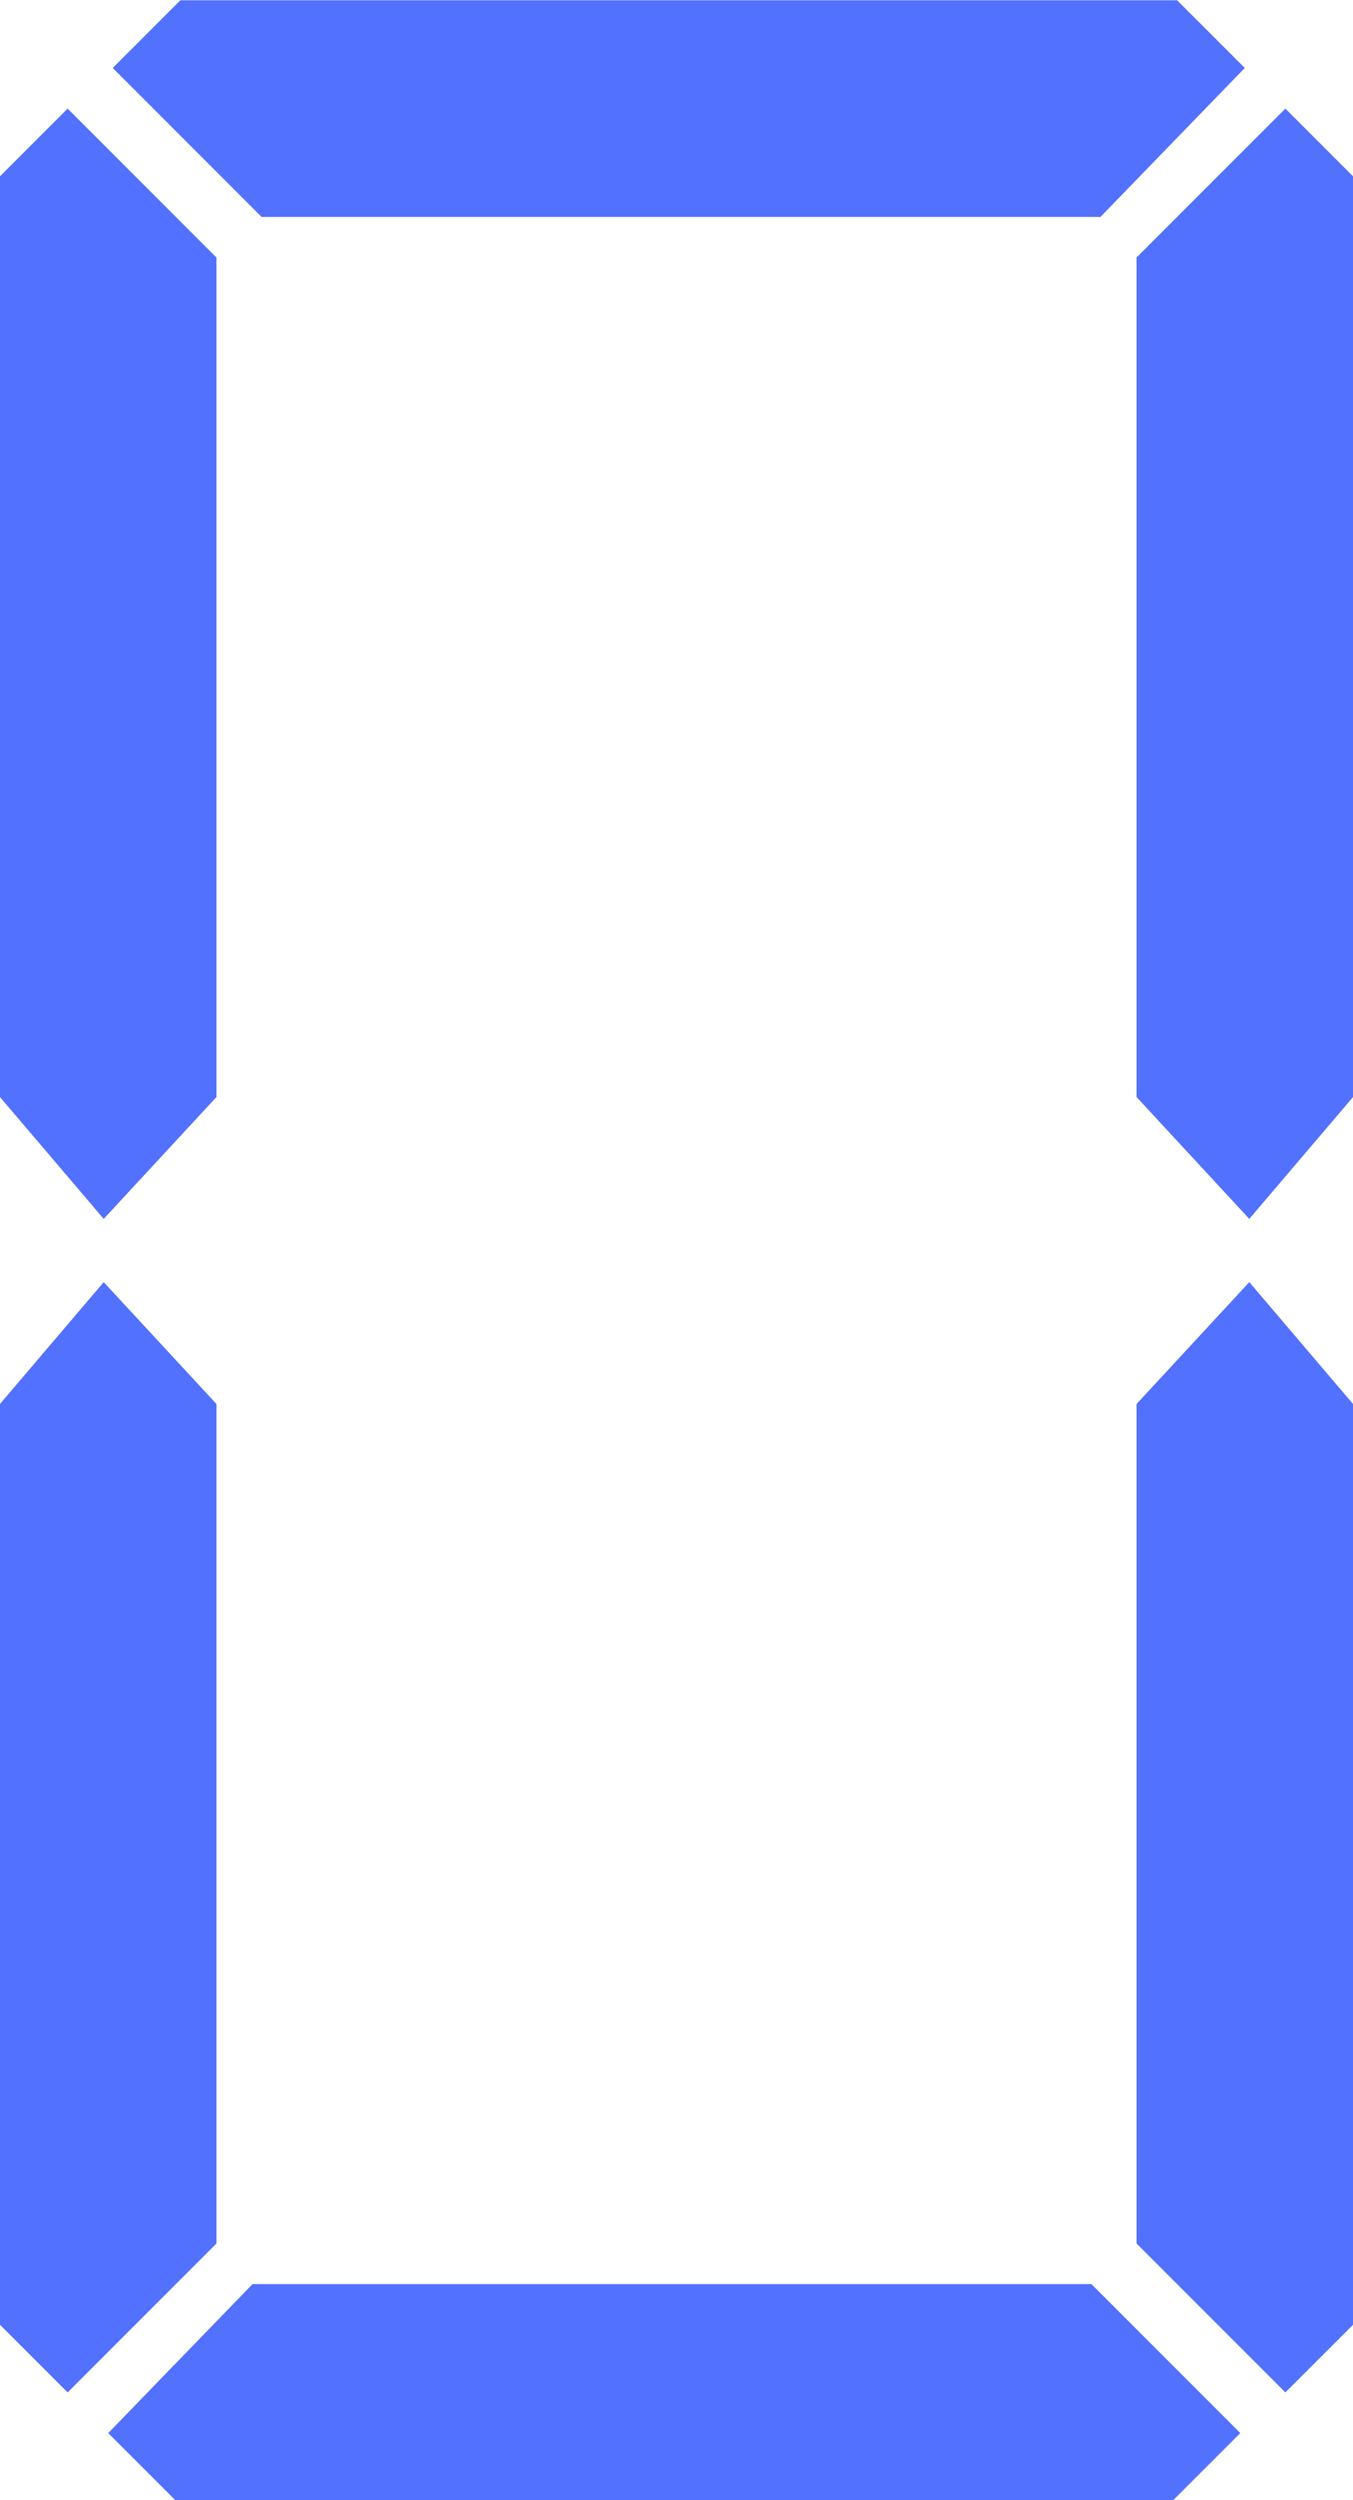 <?xml version="1.0" encoding="UTF-8" standalone="no"?><svg xmlns="http://www.w3.org/2000/svg" xmlns:xlink="http://www.w3.org/1999/xlink" fill="#5271ff" height="253.7" preserveAspectRatio="xMidYMid meet" version="1" viewBox="181.3 123.1 137.4 253.7" width="137.4" zoomAndPan="magnify"><g id="change1_1"><path d="M 300.84 123.129 L 199.617 123.129 L 192.746 129.996 L 207.863 145.113 L 293.055 145.113 L 307.711 129.996 L 300.84 123.129"/><path d="M 318.703 234.426 L 318.703 140.992 L 311.832 134.121 L 296.719 149.234 L 296.719 234.426 L 308.168 246.793 L 318.703 234.426"/><path d="M 181.297 234.426 L 181.297 140.992 L 188.168 134.121 L 203.281 149.234 L 203.281 234.426 L 191.832 246.793 L 181.297 234.426"/><path d="M 199.16 376.871 L 300.383 376.871 L 307.254 370.004 L 292.137 354.887 L 206.945 354.887 L 192.289 370.004 L 199.16 376.871"/><path d="M 181.297 265.574 L 181.297 359.008 L 188.168 365.879 L 203.281 350.766 L 203.281 265.574 L 191.832 253.207 L 181.297 265.574"/><path d="M 318.703 265.574 L 318.703 359.008 L 311.832 365.879 L 296.719 350.766 L 296.719 265.574 L 308.168 253.207 L 318.703 265.574"/></g></svg>